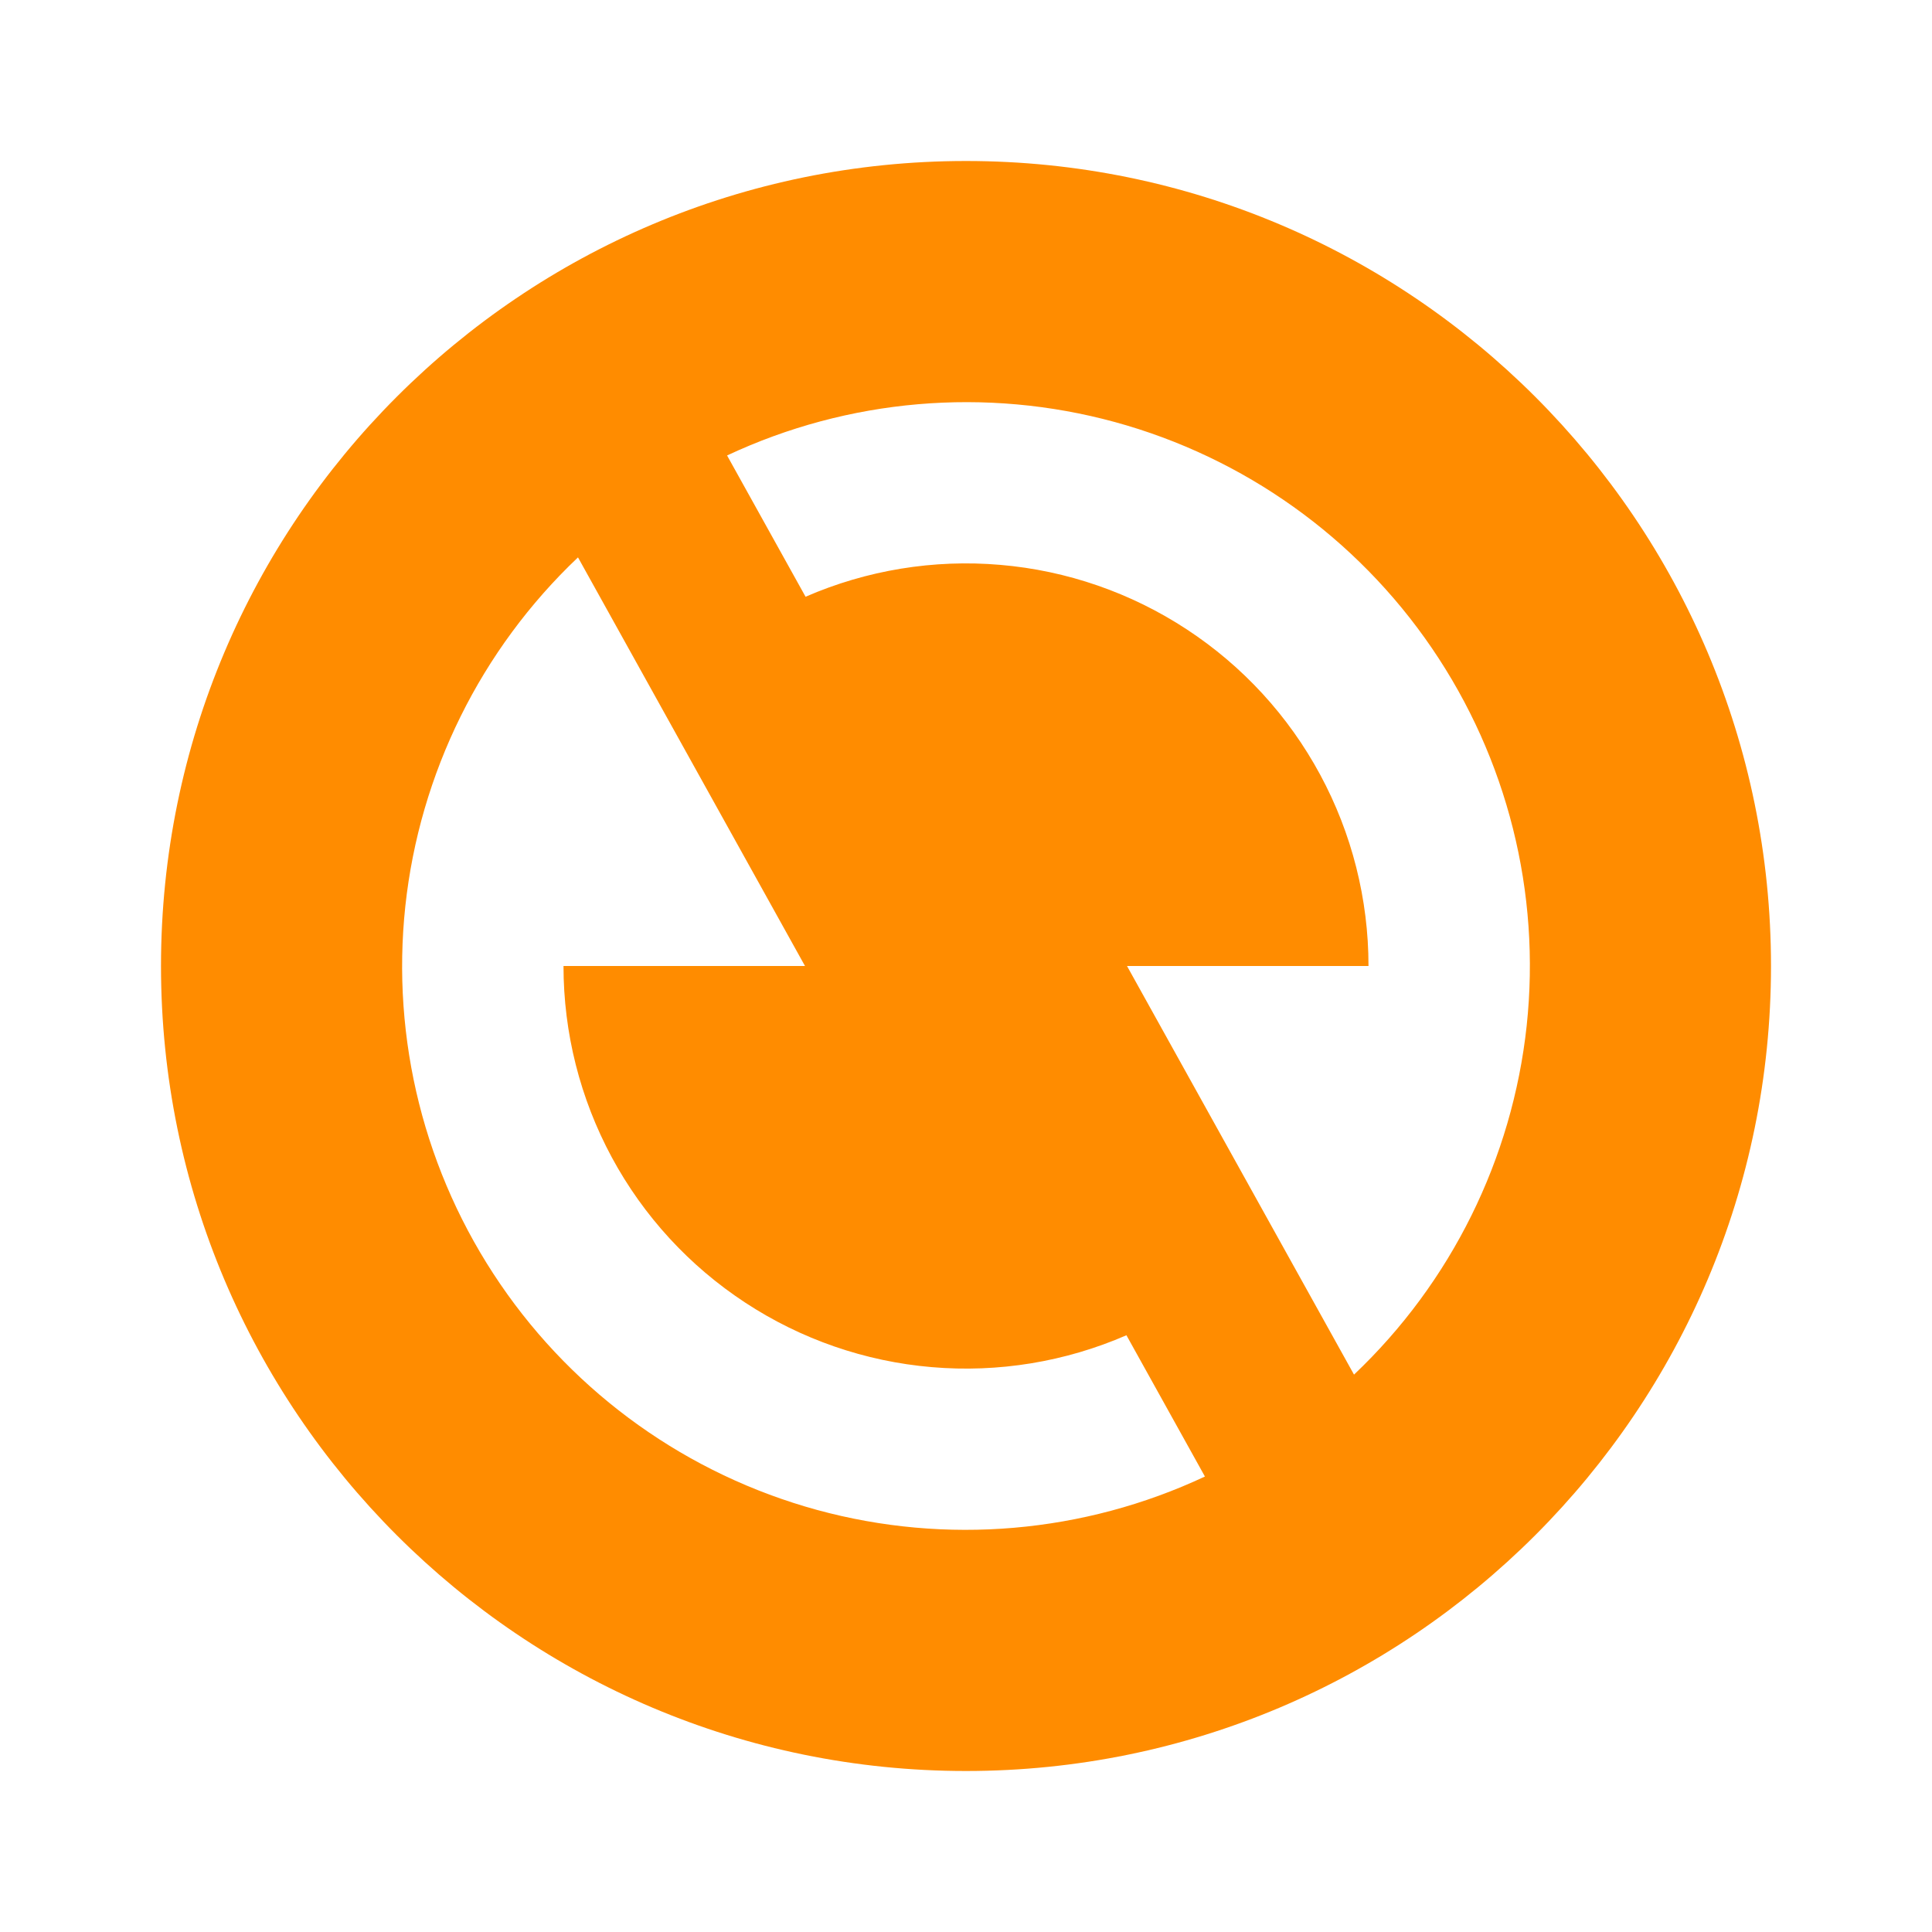 <svg width="24" height="24" viewBox="0 0 24 24" fill="none" xmlns="http://www.w3.org/2000/svg">
<g clip-path="url(#clip0_1309_4895)">
<path d="M12 22C6.477 22 2 17.523 2 12C2 6.477 6.477 2 12 2C17.523 2 22 6.477 22 12C22 17.523 17.523 22 12 22ZM16.82 17.076C18.027 15.932 18.787 14.395 18.965 12.742C19.142 11.088 18.725 9.425 17.787 8.051C16.85 6.677 15.454 5.682 13.85 5.243C12.246 4.805 10.538 4.952 9.032 5.658L10.007 7.413C10.768 7.082 11.599 6.946 12.426 7.017C13.252 7.087 14.049 7.363 14.742 7.818C15.436 8.273 16.006 8.893 16.4 9.624C16.794 10.354 17 11.17 17 12H14L16.82 17.076ZM14.968 18.342L13.993 16.587C13.232 16.918 12.401 17.054 11.574 16.983C10.748 16.913 9.951 16.637 9.258 16.182C8.564 15.727 7.994 15.107 7.6 14.377C7.206 13.646 7 12.83 7 12H10L7.18 6.924C5.973 8.068 5.213 9.605 5.035 11.258C4.858 12.912 5.275 14.575 6.213 15.949C7.15 17.323 8.546 18.318 10.15 18.757C11.754 19.195 13.462 19.048 14.968 18.342Z" fill="#FF8C00"/>
</g>
<defs>
<clipPath id="clip0_1309_4895">
<rect width="24" height="24" fill="white"/>
</clipPath>
</defs>
</svg>
